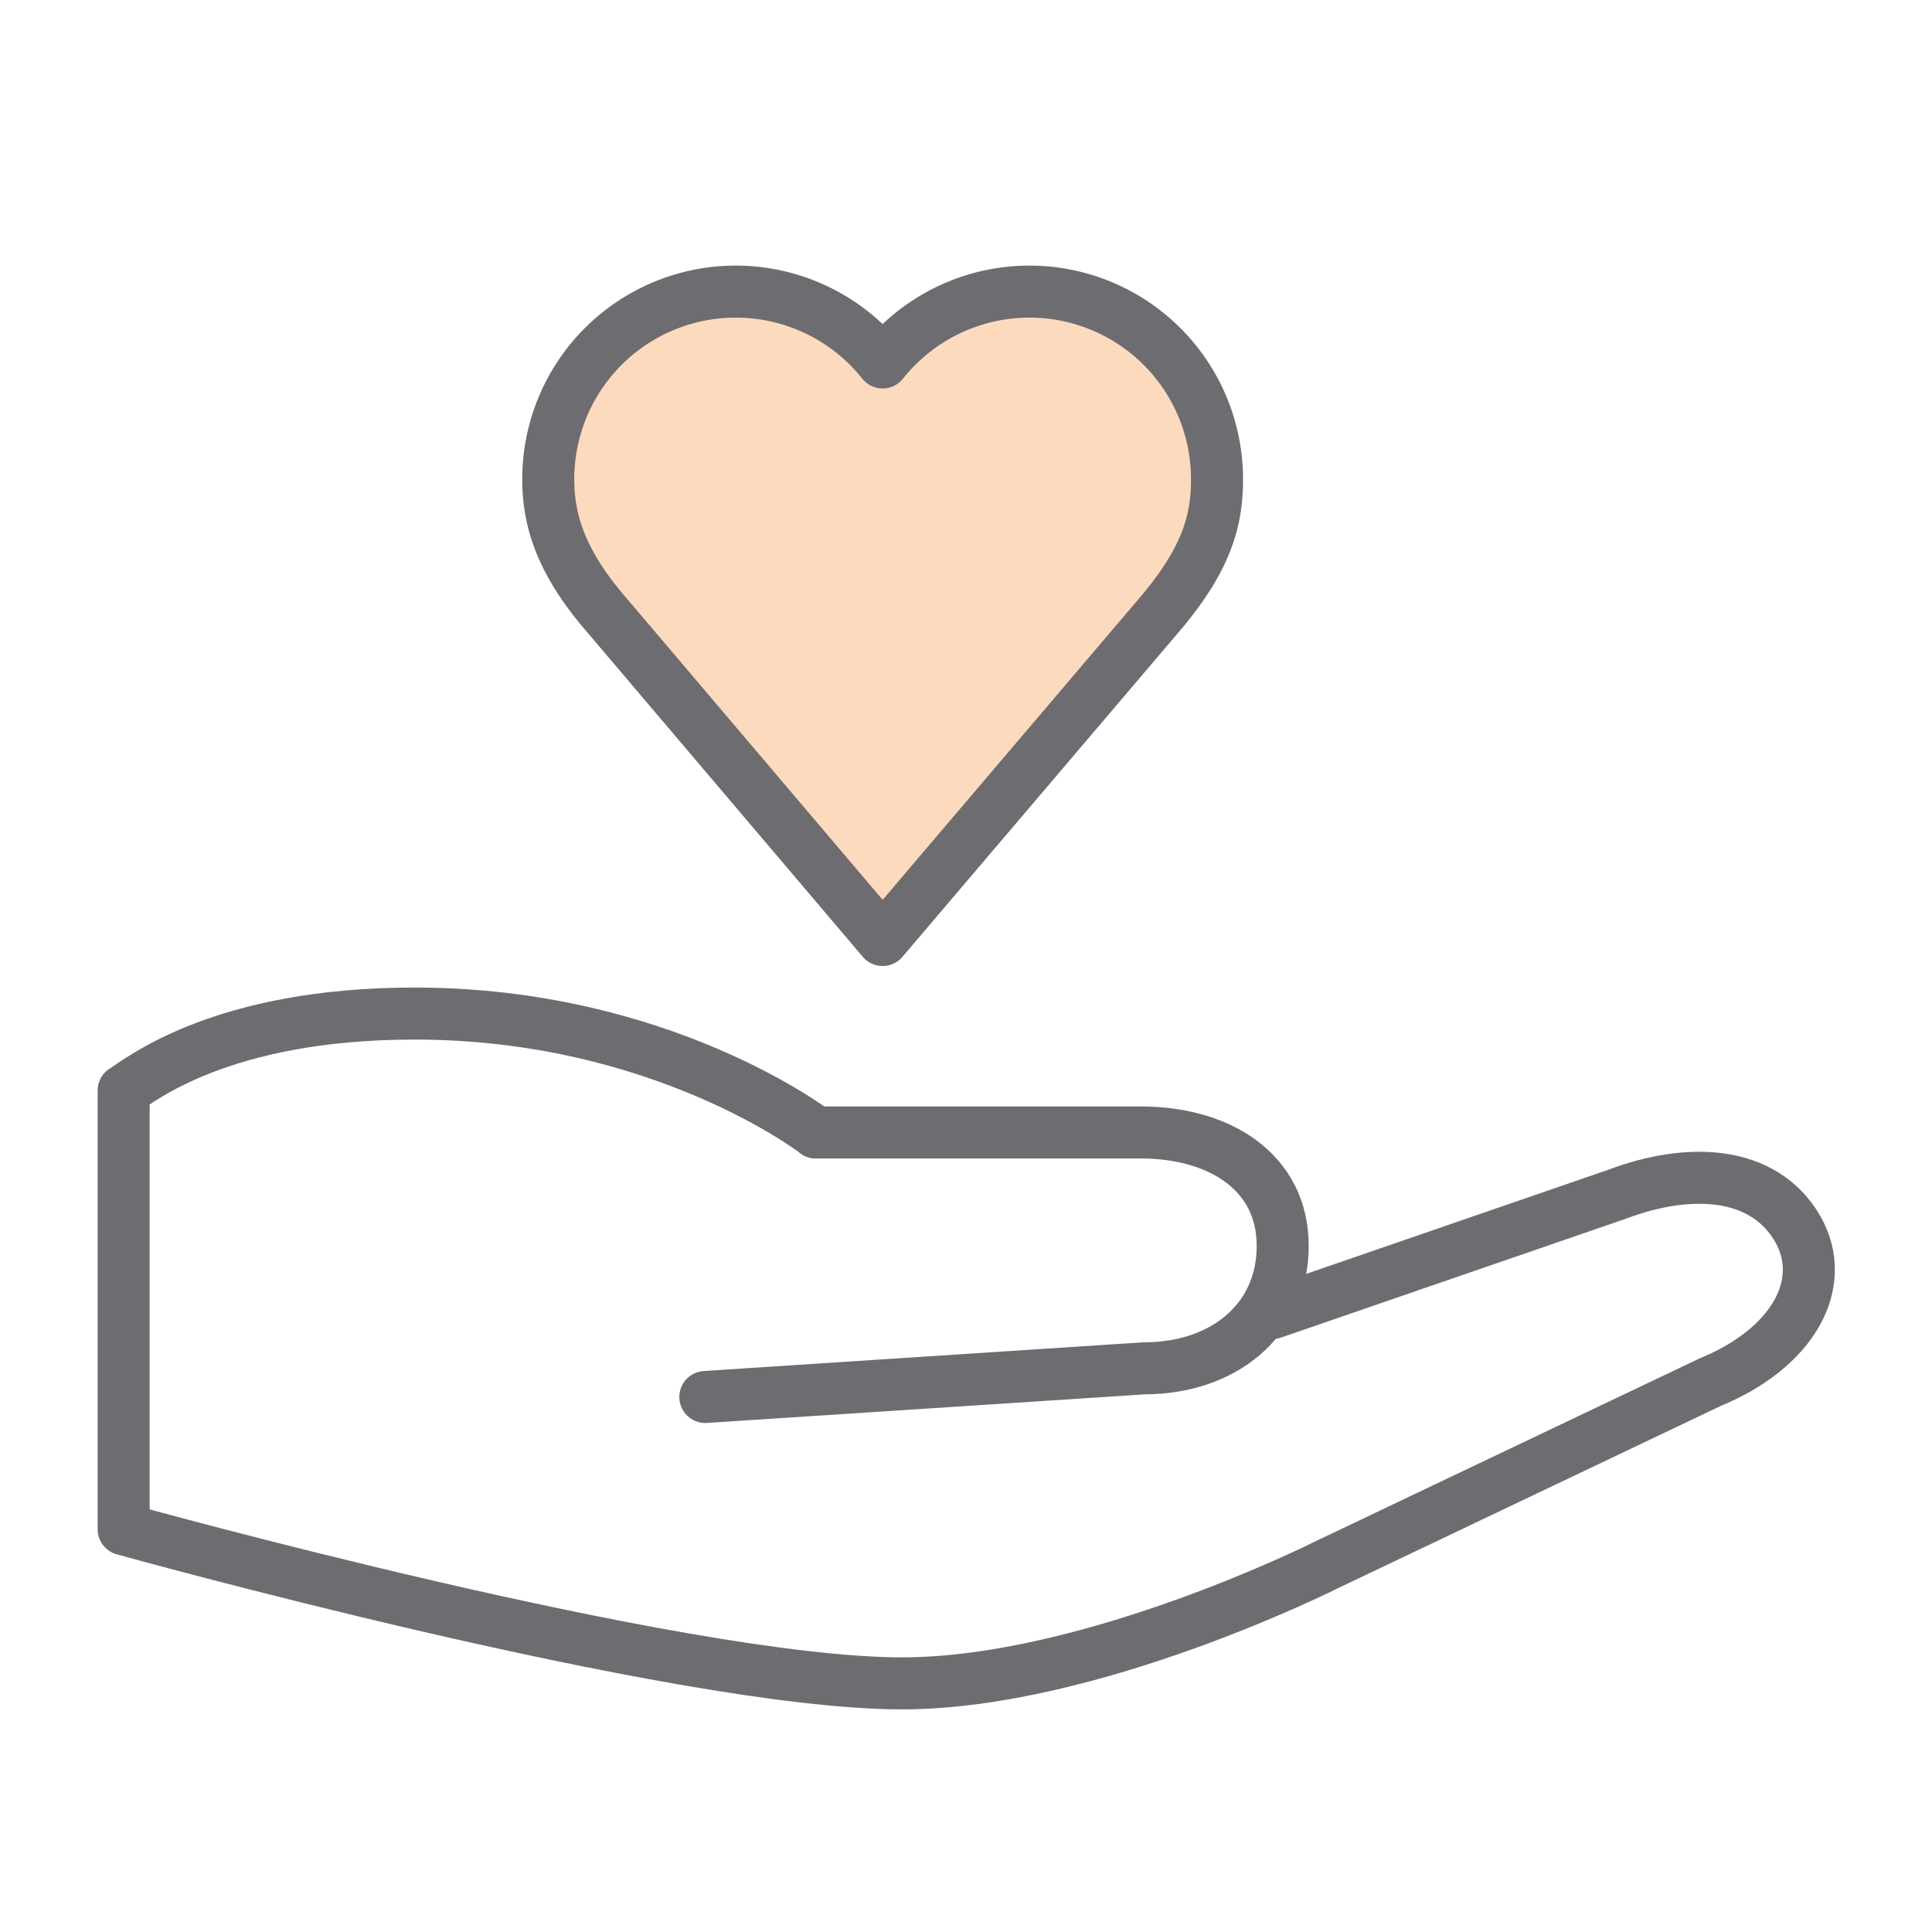 <svg id="Layer_1" data-name="Layer 1" xmlns="http://www.w3.org/2000/svg" viewBox="0 0 130 130"><defs><style>.cls-1{fill:#fcdabe;}.cls-2,.cls-3{fill:none;stroke:#6d6c70;stroke-linejoin:round;stroke-width:3.5px;}.cls-2{stroke-linecap:round;}</style></defs><title>Quartet_Icons</title><path class="cls-1" d="M36.89,32.25a12.62,12.62,0,0,1,22.5-7.86,12.62,12.62,0,0,1,22.5,7.86c0,2.68-.63,5.22-3.68,8.88L59.39,63.25l-18.68-22C37.69,37.73,36.89,34.93,36.89,32.25Z"/><path class="cls-2" d="M54.9,76.2s-10.36-8-27-8c-13,0-18.44,4.47-19.58,5.18V102.9s37.28,10.37,52.37,10.37c12.76,0,28.62-8,28.62-8L115.08,93c5.53-2.27,8-6.6,5.88-10.32-2.33-4-7.42-4.1-12.1-2.34l-23.21,8"/><path class="cls-2" d="M54.9,76.2H76.75c5.29,0,9.56,2.64,9.56,7.64s-4,8.23-9.31,8.23L47.46,94"/><path class="cls-3" d="M36.89,32.25a12.62,12.62,0,0,1,22.5-7.86,12.62,12.62,0,0,1,22.5,7.86c0,2.68-.63,5.22-3.68,8.88L59.39,63.25l-18.68-22C37.69,37.73,36.89,34.93,36.89,32.25Z"/></svg>
